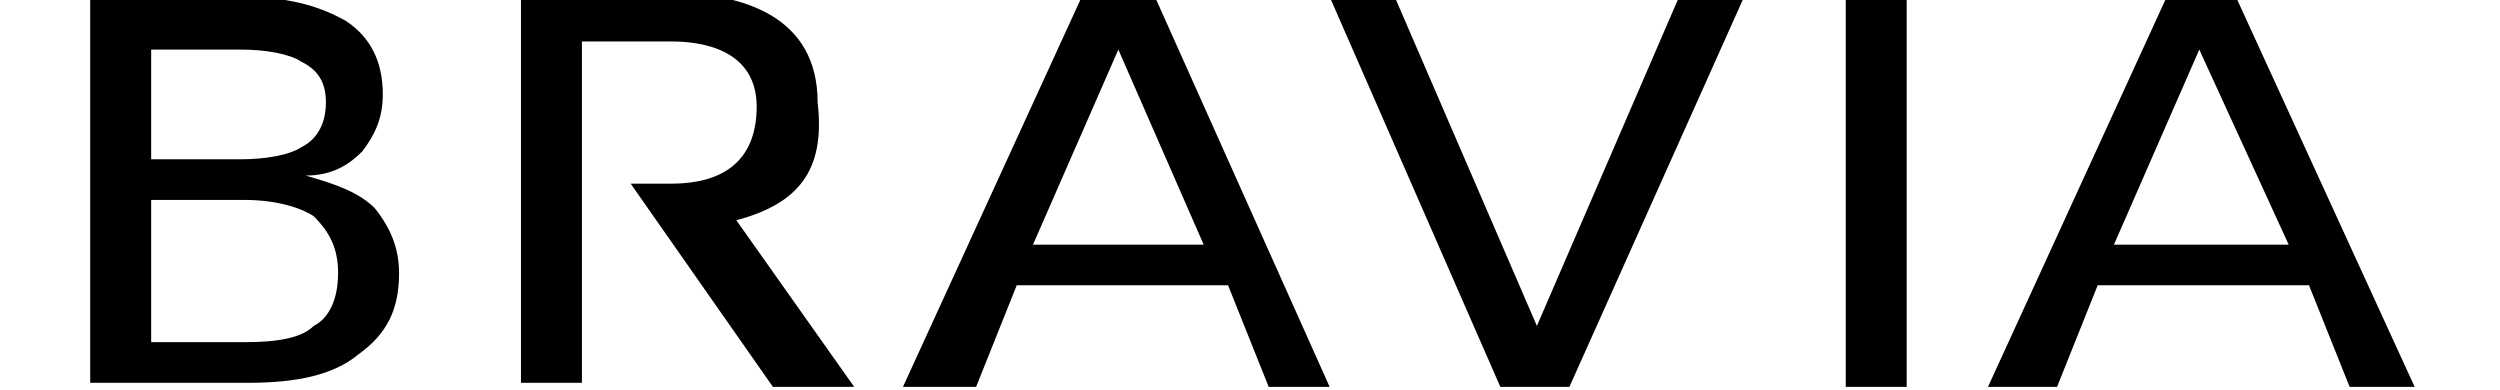 <?xml version="1.0" encoding="utf-8"?>
<!-- Generator: Adobe Illustrator 16.0.3, SVG Export Plug-In . SVG Version: 6.00 Build 0)  -->
<!DOCTYPE svg PUBLIC "-//W3C//DTD SVG 1.1//EN" "http://www.w3.org/Graphics/SVG/1.1/DTD/svg11.dtd">
<svg version="1.1"
	 id="svg2" xmlns:inkscape="http://www.inkscape.org/namespaces/inkscape" xmlns:sodipodi="http://sodipodi.sourceforge.net/DTD/sodipodi-0.dtd" xmlns:dc="http://purl.org/dc/elements/1.1/" xmlns:rdf="http://www.w3.org/1999/02/22-rdf-syntax-ns#" xmlns:svg="http://www.w3.org/2000/svg" xmlns:cc="http://creativecommons.org/ns#" sodipodi:docname="New document 1" inkscape:version="0.48.0 r9654"
	 xmlns="http://www.w3.org/2000/svg" xmlns:xlink="http://www.w3.org/1999/xlink" x="0px" y="0px" width="76.9px" height="12px"
	 viewBox="19.2 7.9 76.9 12" style="enable-background:new 19.2 7.9 76.9 12;" xml:space="preserve">
<style type="text/css">
<![CDATA[
	.st0{fill:none;}
]]>
</style>
<sodipodi:namedview  borderopacity="1.0" inkscape:zoom="1.979899" bordercolor="#666666" showgrid="false" id="base" pagecolor="#ffffff" fit-margin-left="5" inkscape:cy="62.229066" inkscape:cx="94.156703" fit-margin-top="5" inkscape:current-layer="g2995" inkscape:window-height="1058" inkscape:pageopacity="0.0" inkscape:document-units="px" fit-margin-right="5" inkscape:window-maximized="1" fit-margin-bottom="5" inkscape:window-x="54" inkscape:window-width="1858" inkscape:pageshadow="2" inkscape:window-y="-8">
	</sodipodi:namedview>
<g id="layer1" transform="translate(-318.803,-518.215)" inkscape:label="Layer 1" inkscape:groupmode="layer">
	<g id="g2993" transform="matrix(1.25,0,0,-1.25,-6.722,1026.89)" inkscape:label="Sony_Bravia">
		<g id="g2995" transform="scale(1,-1)">
			<path id="path2999" inkscape:connector-curvature="0" d="M329.1-400.7h1.7l4.4,9.6h-1.6l-1-2.5h-5.2l-1,2.5h-1.7L329.1-400.7z
				 M329.9-399.4l-2.1,4.8h4.3L329.9-399.4L329.9-399.4z M321.2-400.7h1.5v9.6h-1.5V-400.7L321.2-400.7z M312.7-391.1h1.7l4.3-9.6
				h-1.6l-3.5,8.1l-3.5-8.1h-1.6L312.7-391.1L312.7-391.1z M302.4-400.7h1.8l4.3,9.6h-1.5l-1-2.5h-5.2l-1,2.5H298L302.4-400.7
				L302.4-400.7z M303.3-399.4l-2.1,4.8h4.2L303.3-399.4L303.3-399.4z M278-400.7h3.7c1.1,0,1.9,0.2,2.6,0.6c0.6,0.4,0.9,1,0.9,1.8
				c0,0.6-0.2,1-0.5,1.4c-0.3,0.3-0.7,0.6-1.4,0.6c0.7,0.2,1.3,0.4,1.7,0.8c0.4,0.5,0.6,1,0.6,1.6c0,0.9-0.3,1.5-1,2
				c-0.6,0.5-1.5,0.7-2.7,0.7H278V-400.7L278-400.7z M279.5-399.5v2.8h2.2c0.6,0,1.2-0.1,1.5-0.3c0.4-0.2,0.6-0.6,0.6-1.1
				c0-0.5-0.2-0.8-0.6-1c-0.3-0.2-0.9-0.3-1.5-0.3H279.5L279.5-399.5z M279.5-395.7v3.5h2.3c0.8,0,1.4-0.1,1.7-0.4
				c0.4-0.2,0.6-0.7,0.6-1.3c0-0.6-0.2-1-0.6-1.4c-0.3-0.2-0.9-0.4-1.7-0.4H279.5L279.5-395.7z M293.9-395.2l2.9,4.1h-2l-3.5-5h1
				c1.2,0,2.1-0.5,2.1-1.9c0-1.2-1-1.6-2.1-1.6h-2.2v3.3l0,0v1.1l0,0v4h-1.5v-9.6h3.6c1.9,0,3.7,0.6,3.7,2.7
				C296.1-396.4,295.4-395.6,293.9-395.2L293.9-395.2z"/>
		</g>
	</g>
</g>
<rect x="19.2" y="7.9" class="st0" width="76.9" height="12"/>
</svg>
